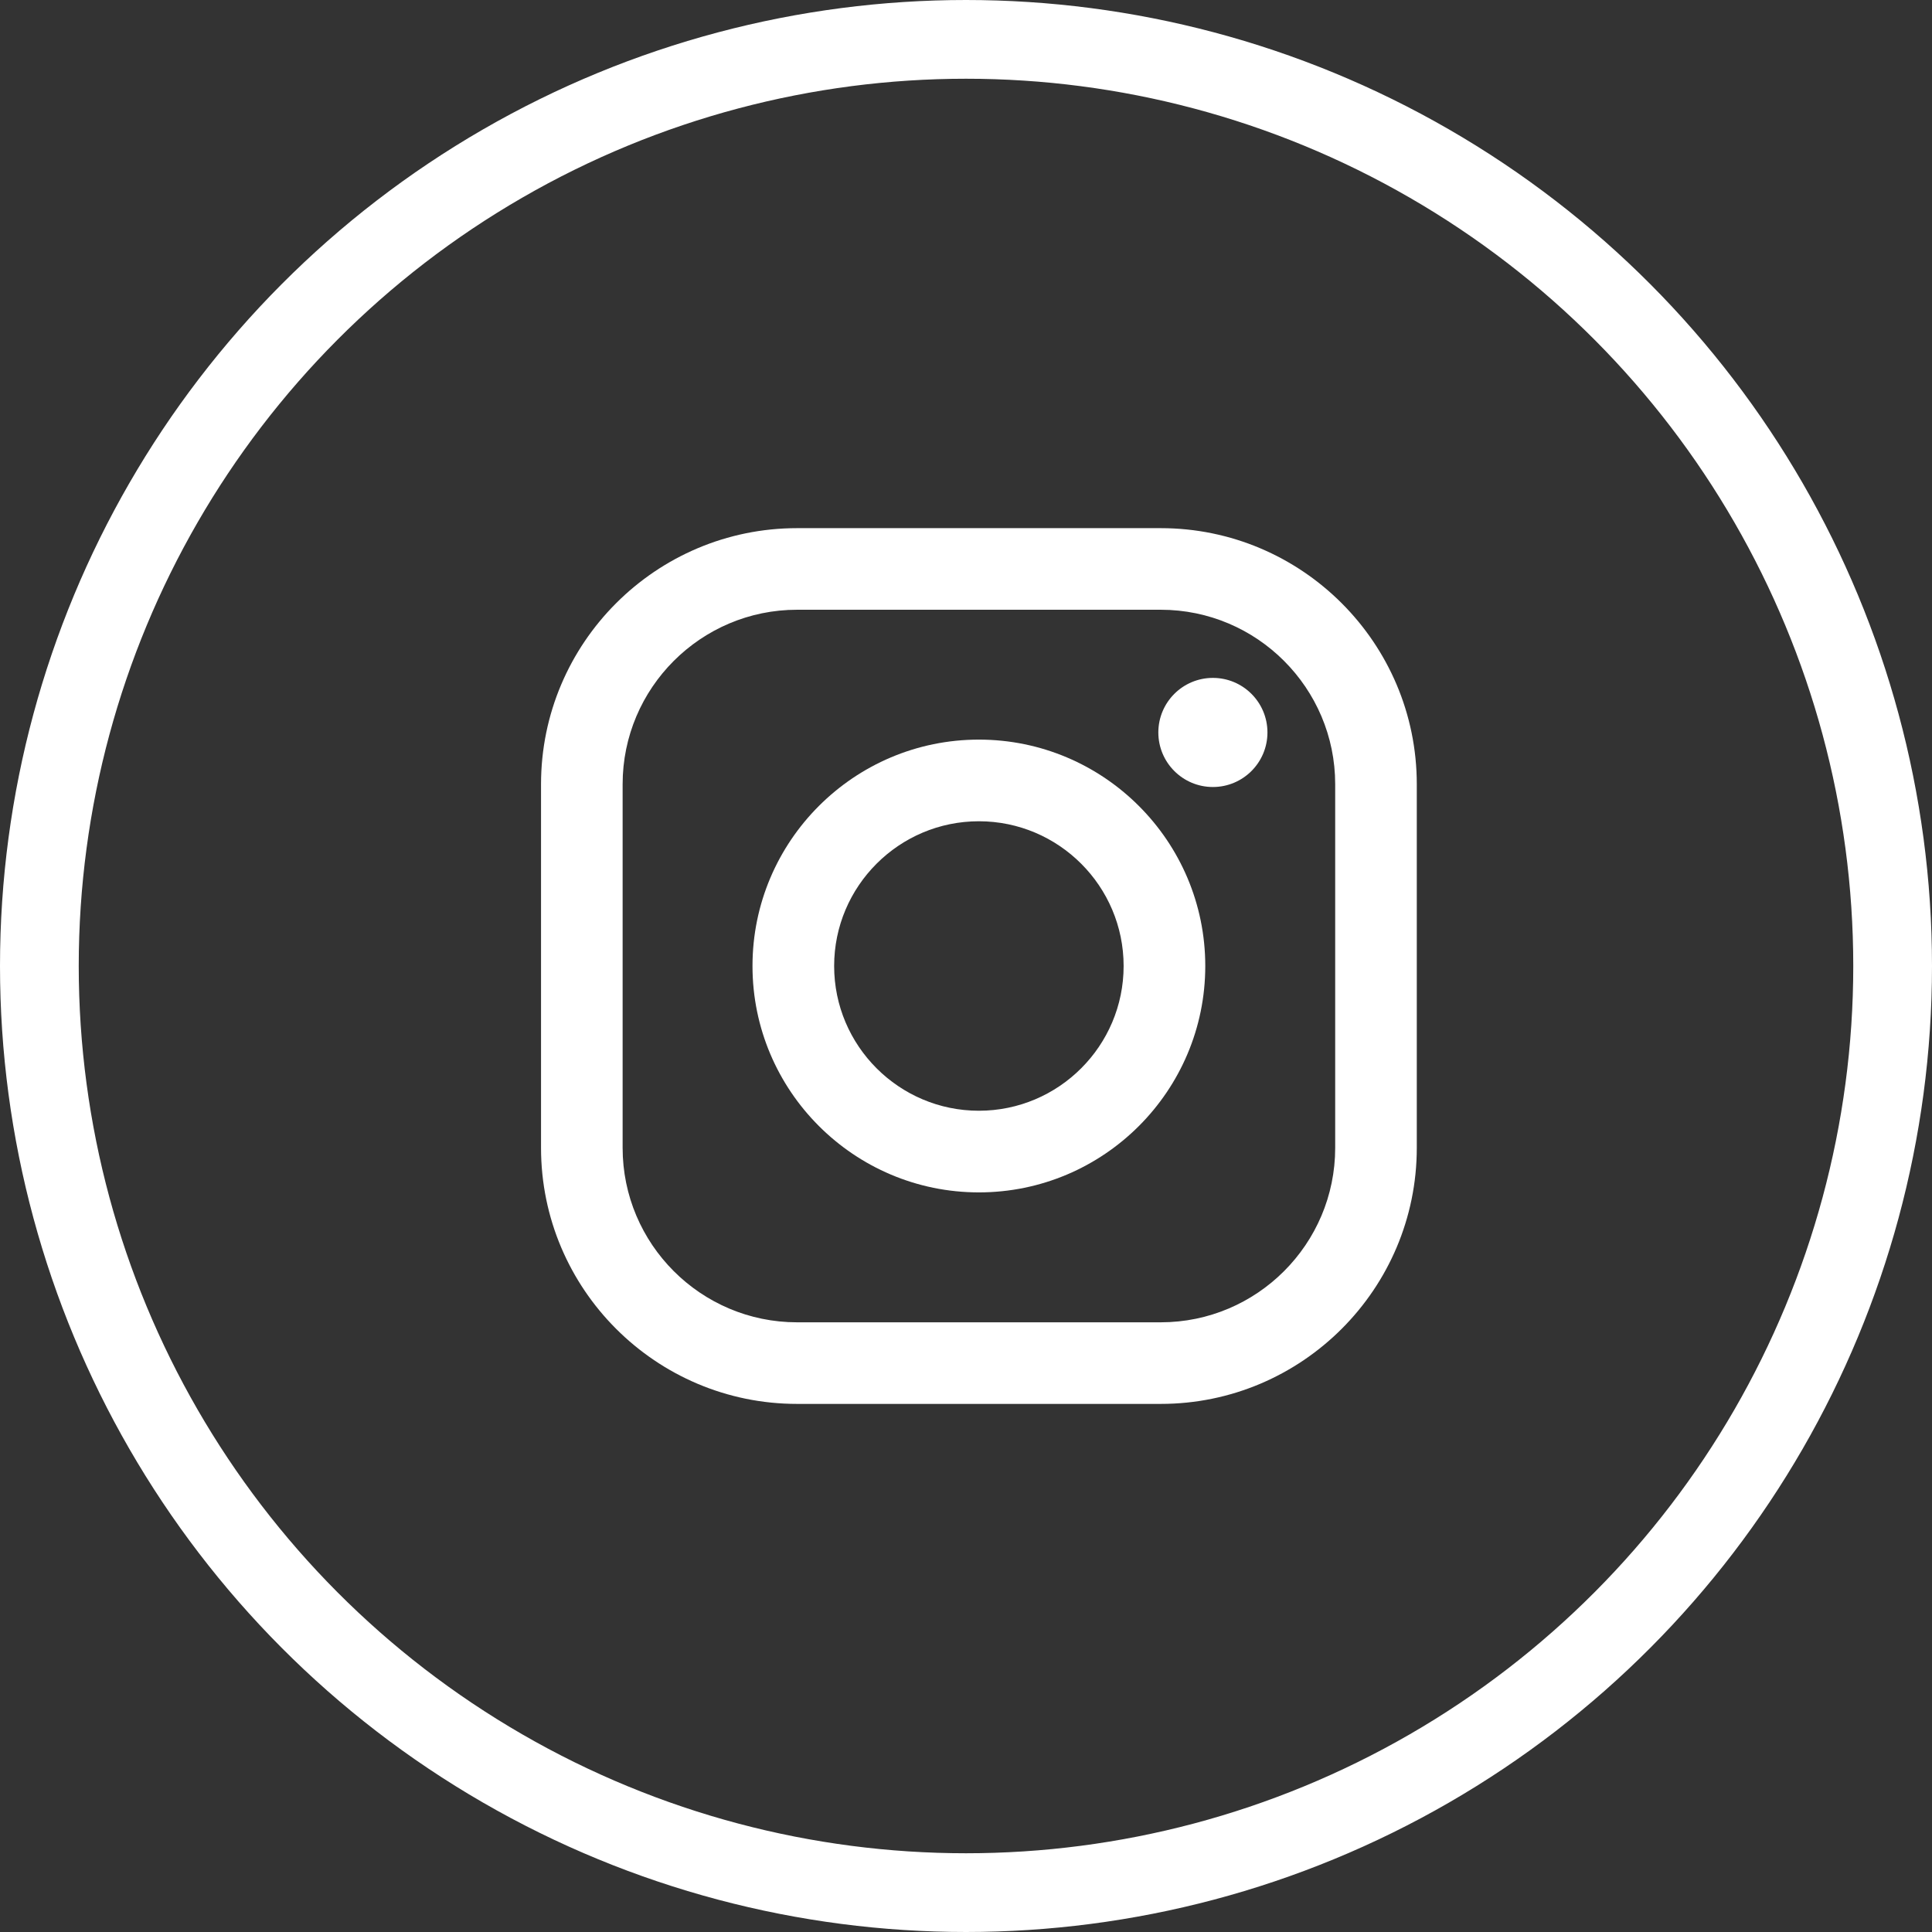 <?xml version="1.0" encoding="UTF-8"?>
<svg id="_レイヤー_1" data-name="レイヤー 1" xmlns="http://www.w3.org/2000/svg" viewBox="0 0 37.788 37.788">
  <rect x="0" y="0" width="37.788" height="37.788" fill="#333333" stroke="none"/>
  <defs>
    <style>
      .cls-1 {
        fill: none;
        stroke: #fff;
        stroke-miterlimit: 10;
        stroke-width: 1.54px;
      }

      .cls-2 {
        fill: #fff;
        stroke-width: 0px;
      }
    </style>
  </defs>
  <circle class="cls-1" cx="18.894" cy="18.894" r="18.124"/>
  <g>
    <path class="cls-2" d="M22.703,27.459h-7.113c-2.762,0-5.008-2.247-5.008-5.008v-7.113c0-2.762,2.247-5.008,5.008-5.008h7.113c2.762,0,5.008,2.247,5.008,5.008v7.113c0,2.762-2.247,5.008-5.008,5.008ZM15.59,11.926c-1.881,0-3.412,1.53-3.412,3.412v7.113c0,1.881,1.53,3.412,3.412,3.412h7.113c1.881,0,3.412-1.53,3.412-3.412v-7.113c0-1.881-1.53-3.412-3.412-3.412h-7.113Z"/>
    <circle class="cls-2" cx="23.723" cy="14.326" r="1.067"/>
    <path class="cls-2" d="M19.146,23.322c-2.441,0-4.428-1.986-4.428-4.428s1.986-4.428,4.428-4.428,4.428,1.986,4.428,4.428-1.986,4.428-4.428,4.428ZM19.146,16.063c-1.561,0-2.831,1.27-2.831,2.831s1.27,2.831,2.831,2.831,2.831-1.27,2.831-2.831-1.27-2.831-2.831-2.831Z"/>
  </g>
</svg>